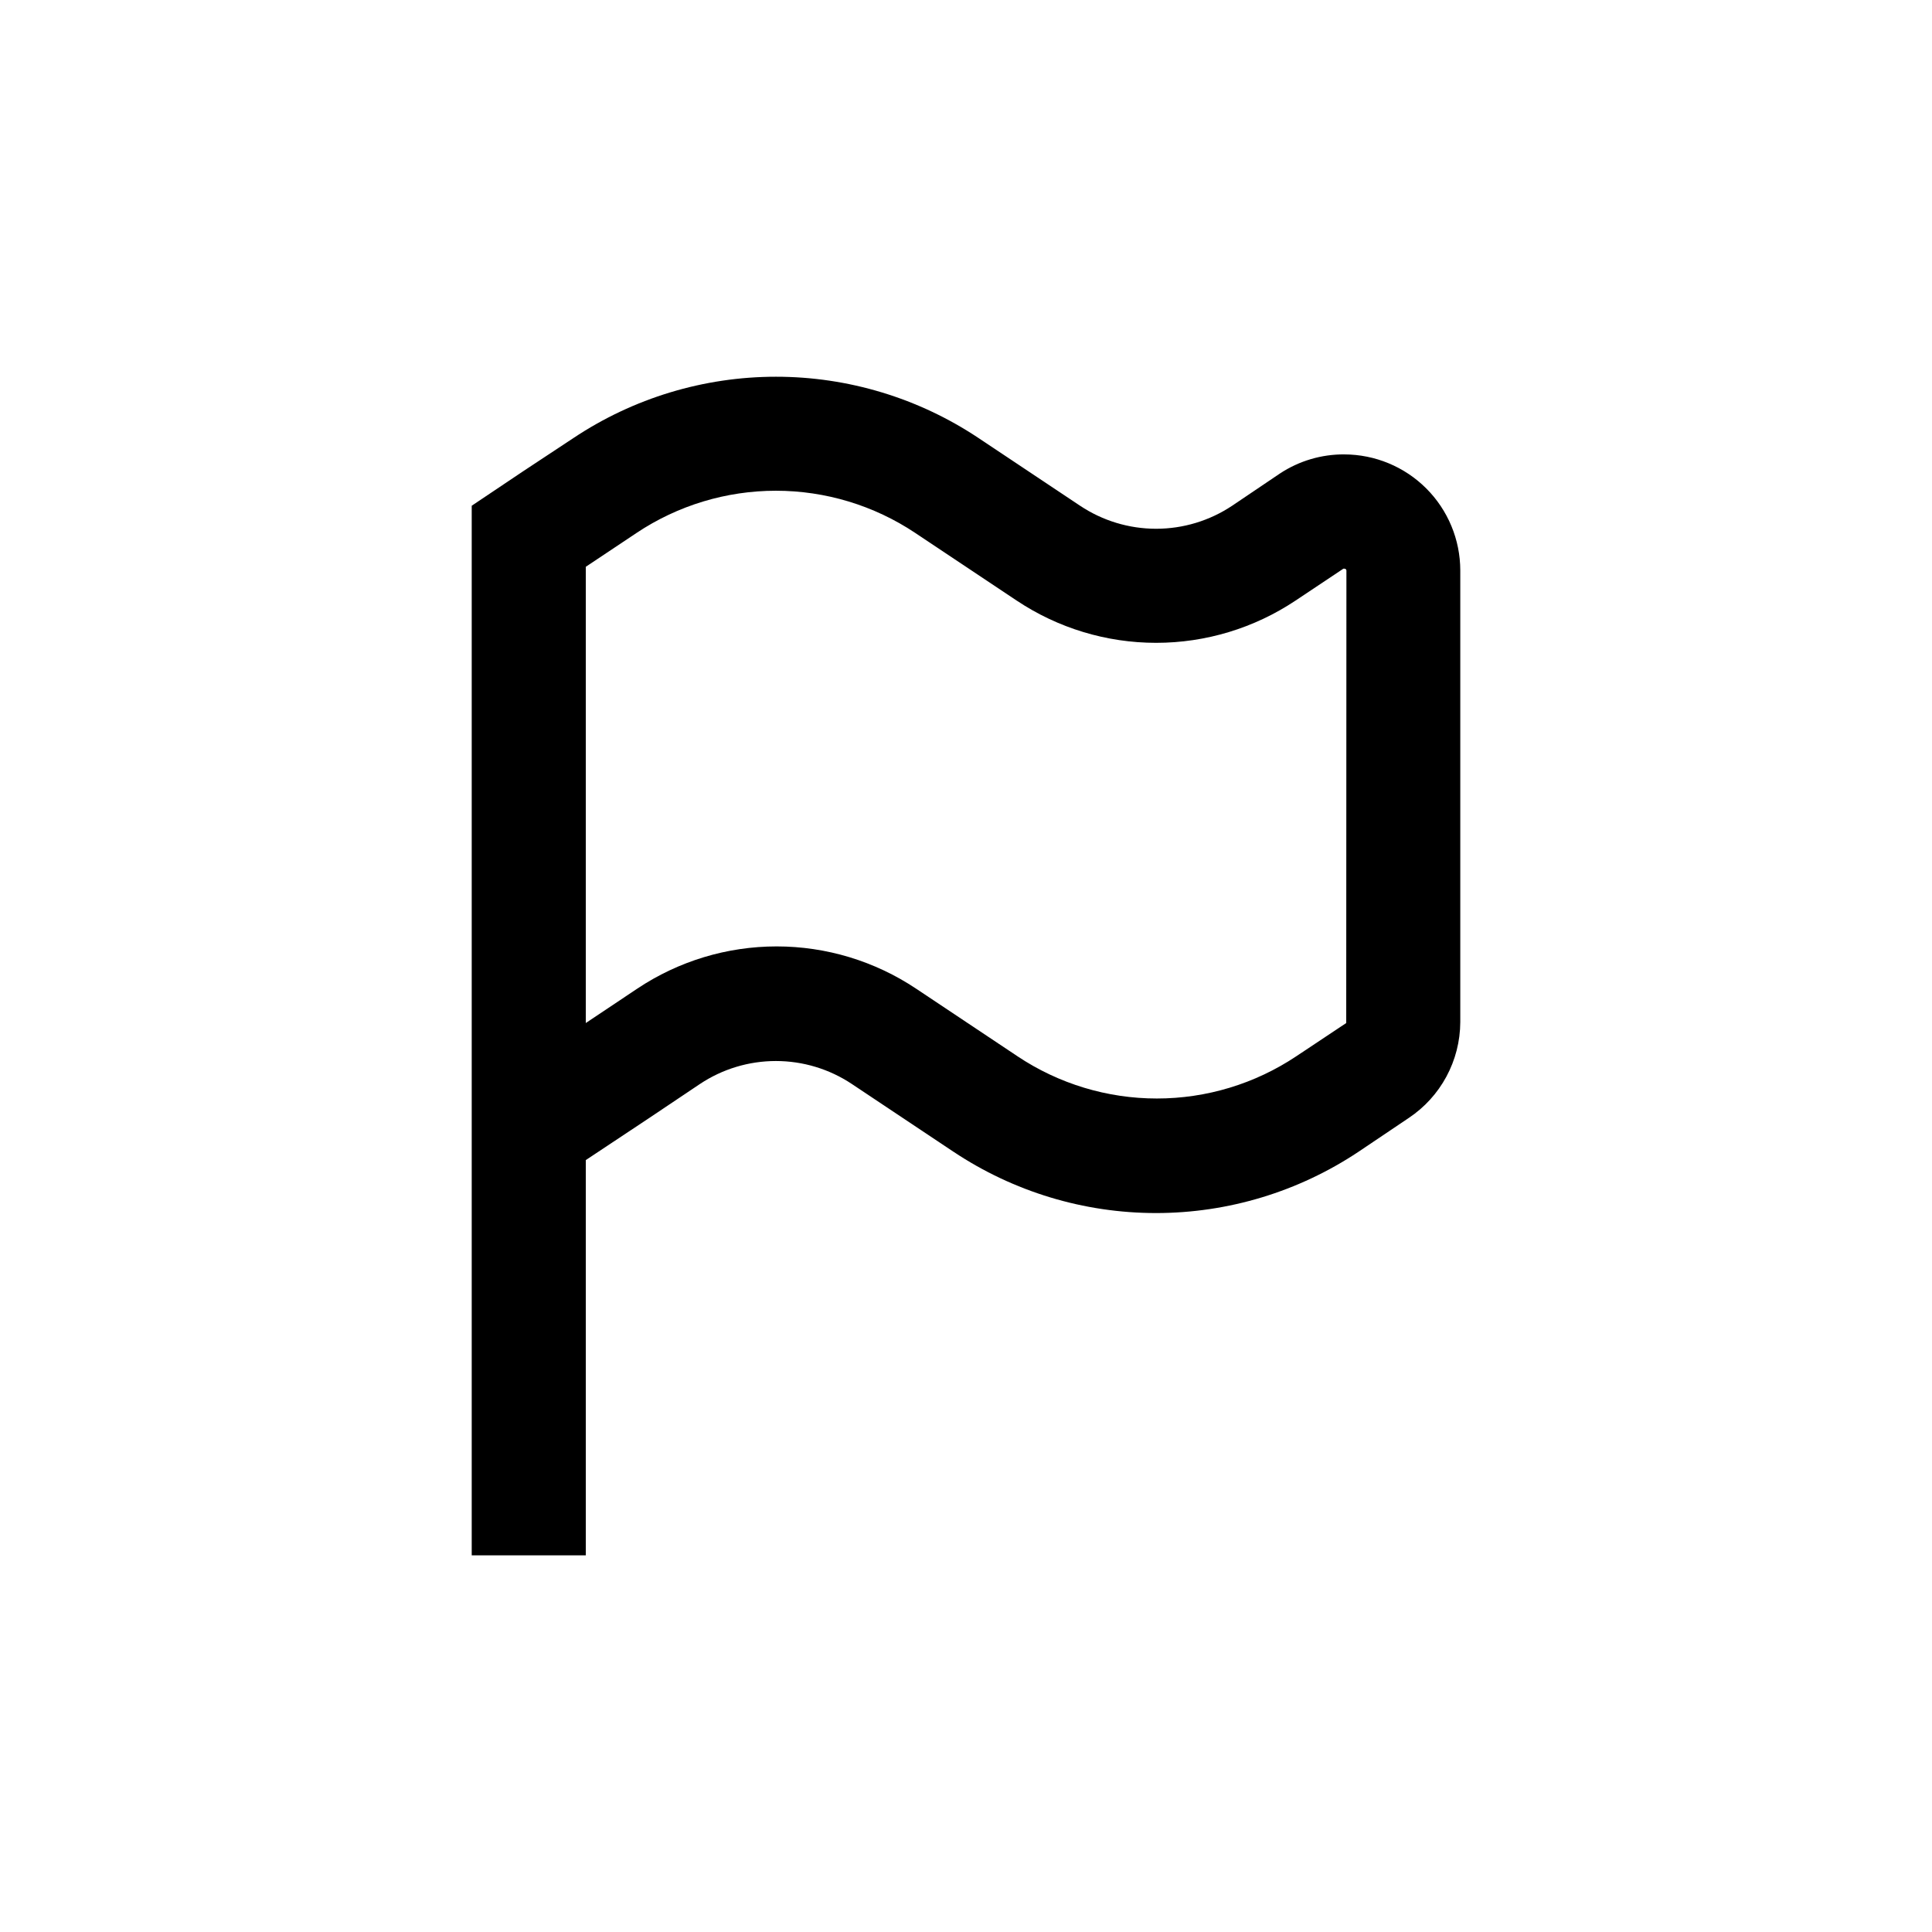 <?xml version="1.0" encoding="UTF-8"?>
<!-- Uploaded to: ICON Repo, www.svgrepo.com, Generator: ICON Repo Mixer Tools -->
<svg fill="#000000" width="800px" height="800px" version="1.1" viewBox="144 144 512 512" xmlns="http://www.w3.org/2000/svg">
 <path d="m500.26 264.42c-6.051-0.039-11.977 1.715-17.031 5.039l-12.695 8.566c-5.969 3.977-12.98 6.102-20.152 6.102s-14.184-2.125-20.152-6.102l-26.902-17.938c-15.898-10.598-34.574-16.25-53.68-16.25s-37.785 5.652-53.684 16.25l-13.5 8.918-13.453 9.02v278.15h30.23v-104.74l16.773-11.133 13.453-9.02c5.969-3.981 12.98-6.102 20.152-6.102 7.172 0 14.184 2.121 20.152 6.102l26.902 17.938v-0.004c15.898 10.598 34.578 16.254 53.684 16.254s37.781-5.656 53.68-16.254l13.25-8.914c8.527-5.664 13.664-15.207 13.703-25.445v-119.7c-0.012-8.148-3.254-15.957-9.016-21.719-5.762-5.758-13.57-9-21.715-9.016zm0.504 150.44c0.02 0.086 0.02 0.172 0 0.254l-13.25 8.816c-10.938 7.293-23.785 11.184-36.93 11.184s-25.996-3.891-36.93-11.184l-26.902-17.938c-10.938-7.293-23.785-11.184-36.93-11.184-13.145 0-25.996 3.891-36.93 11.184l-13.652 9.121v-120.91l13.453-8.969h-0.004c10.938-7.293 23.785-11.184 36.93-11.184 13.145 0 25.996 3.891 36.93 11.184l26.902 17.938c10.938 7.293 23.785 11.184 36.93 11.184 13.145 0 25.996-3.891 36.93-11.184l12.695-8.465h0.305c0.133 0 0.262 0.051 0.355 0.148 0.094 0.094 0.148 0.223 0.148 0.355z"/>
</svg>